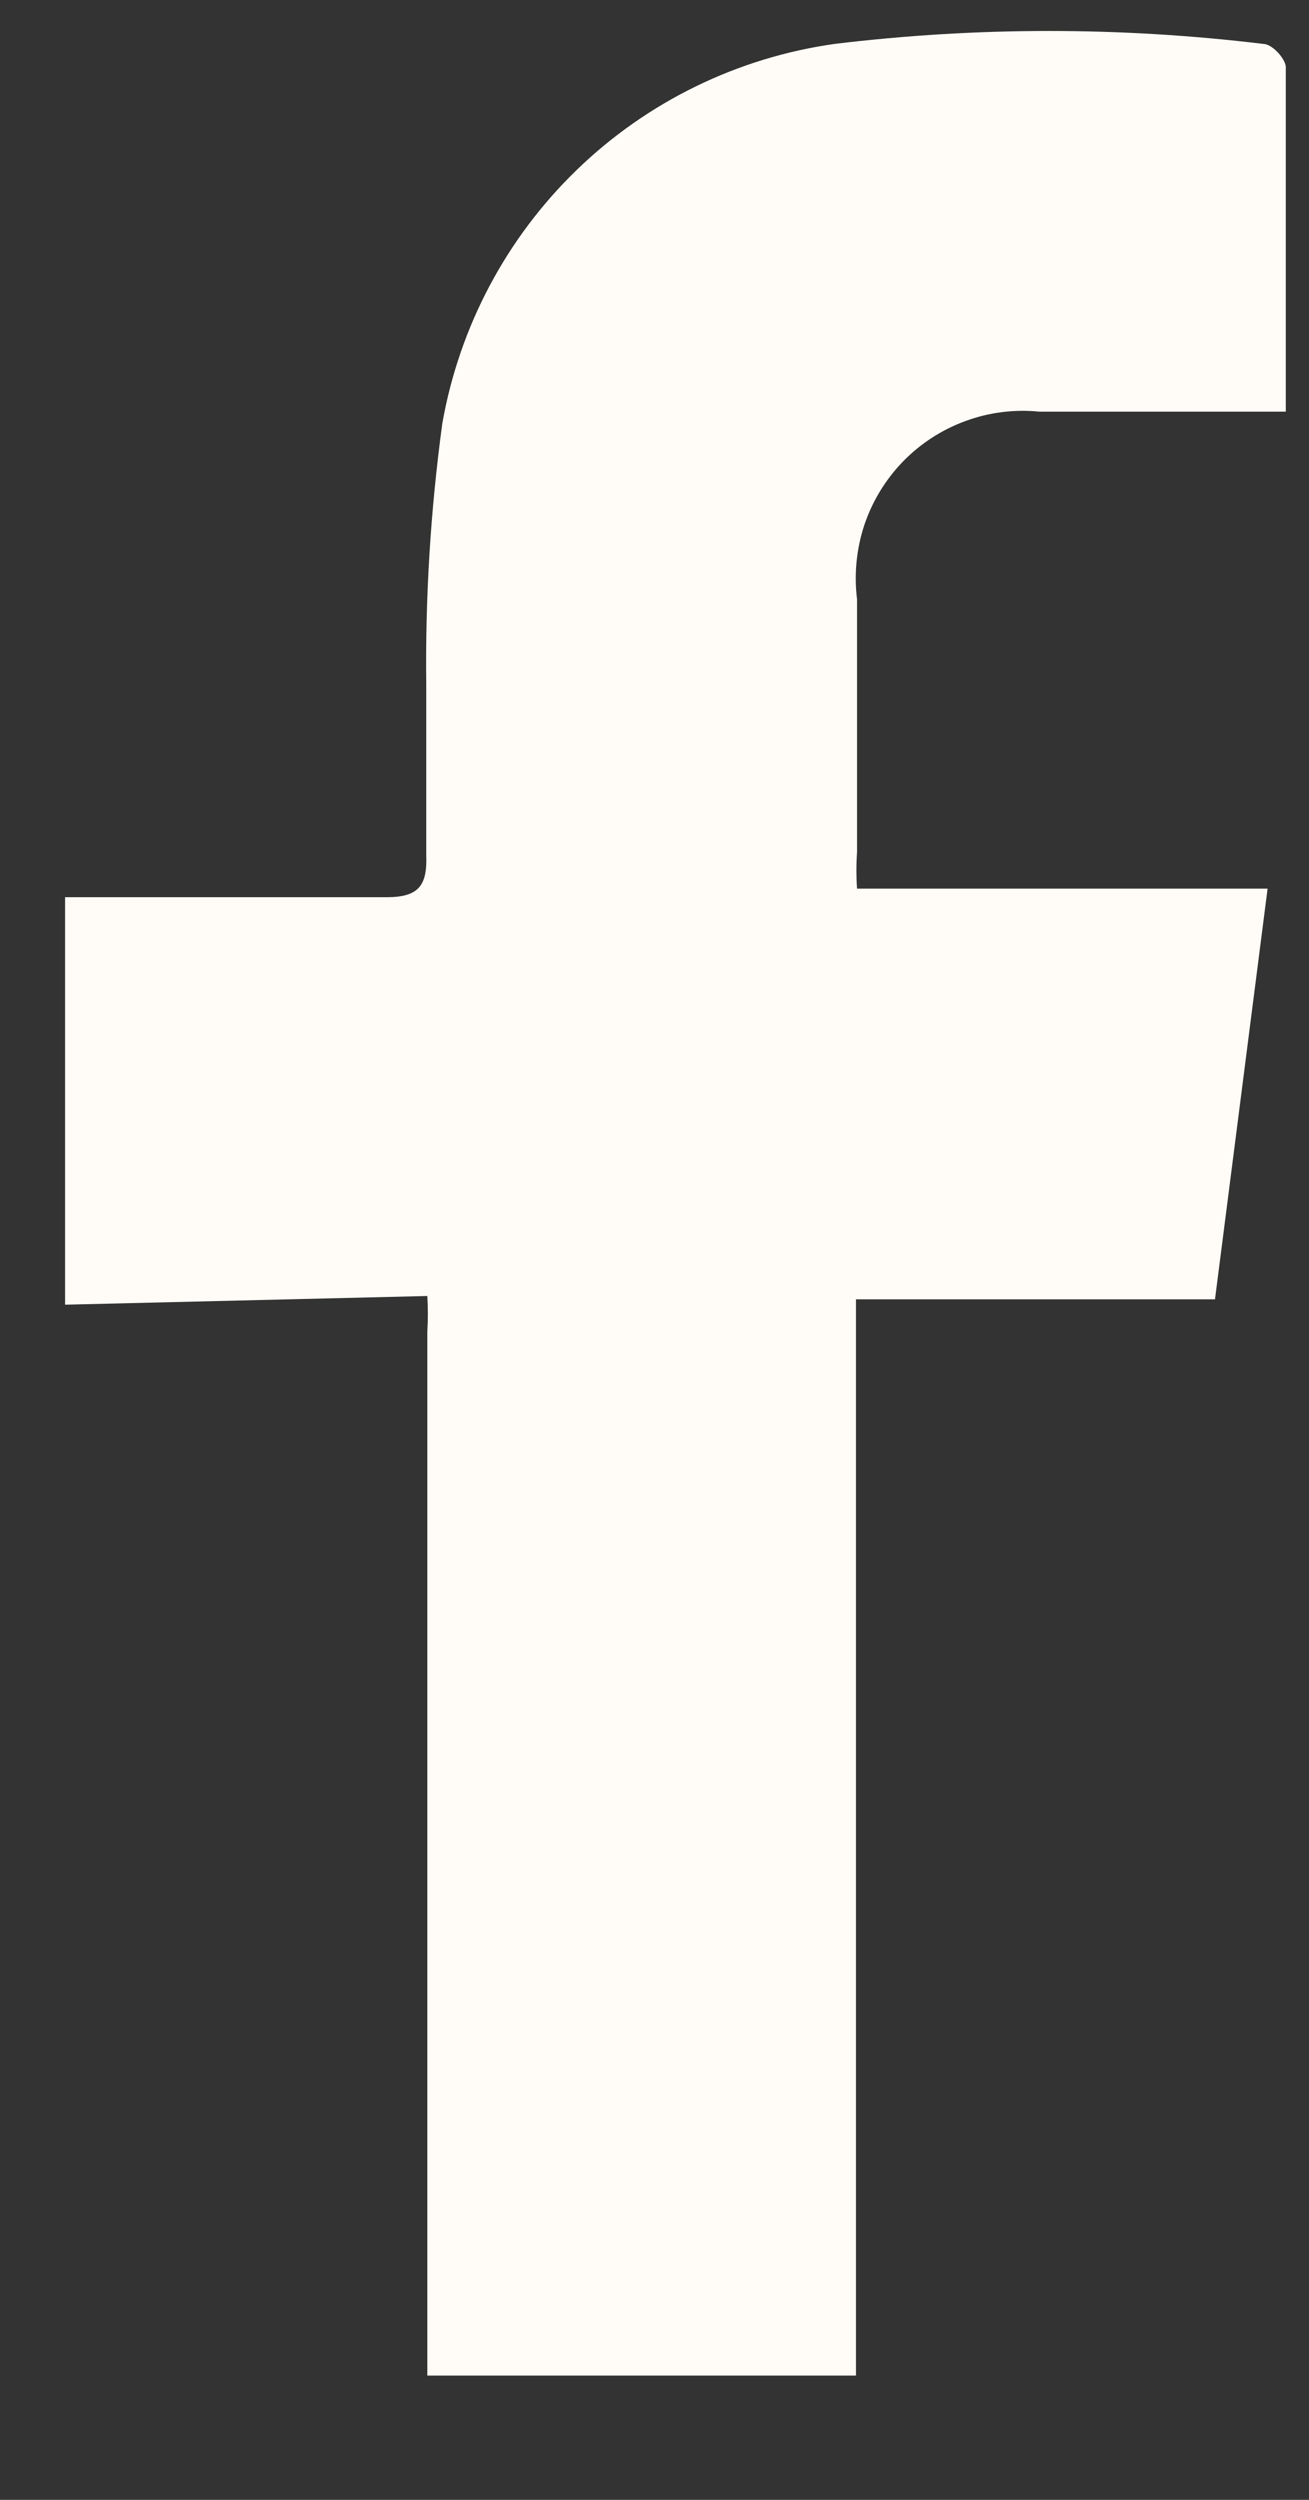 <svg width="11" height="21" viewBox="0 0 11 21" fill="none" xmlns="http://www.w3.org/2000/svg">
<rect x="0" y="0" width="11" height="21" fill="#333333" stroke="none"/>
<g clip-path="url(#clip0_6023_624)">
<path d="M0.547 10.96V7.537C1.448 7.537 2.348 7.537 3.249 7.537C3.519 7.537 3.591 7.438 3.582 7.186C3.582 6.709 3.582 6.232 3.582 5.754C3.573 5.019 3.618 4.285 3.717 3.557C3.86 2.745 4.255 2 4.847 1.427C5.439 0.854 6.198 0.484 7.013 0.369C8.21 0.224 9.419 0.224 10.616 0.369C10.688 0.369 10.796 0.486 10.805 0.558C10.805 1.513 10.805 2.476 10.805 3.458H10.444C9.877 3.458 9.301 3.458 8.733 3.458C8.523 3.437 8.311 3.464 8.113 3.537C7.915 3.609 7.735 3.726 7.588 3.877C7.441 4.029 7.33 4.211 7.263 4.411C7.197 4.612 7.176 4.824 7.202 5.034C7.202 5.736 7.202 6.448 7.202 7.159C7.195 7.261 7.195 7.363 7.202 7.465H10.652L10.21 10.915H7.193V19.578C7.193 19.704 7.193 19.83 7.193 19.956H3.591C3.591 19.911 3.591 19.875 3.591 19.83V11.185C3.597 11.086 3.597 10.986 3.591 10.887L0.547 10.96Z" fill="#FFFCF7"/>
</g>
<defs>
<clipPath id="clip0_6023_624">
<rect width="10.257" height="19.767" fill="white" transform="translate(0.547 0.261)"/>
</clipPath>
</defs>
</svg>
